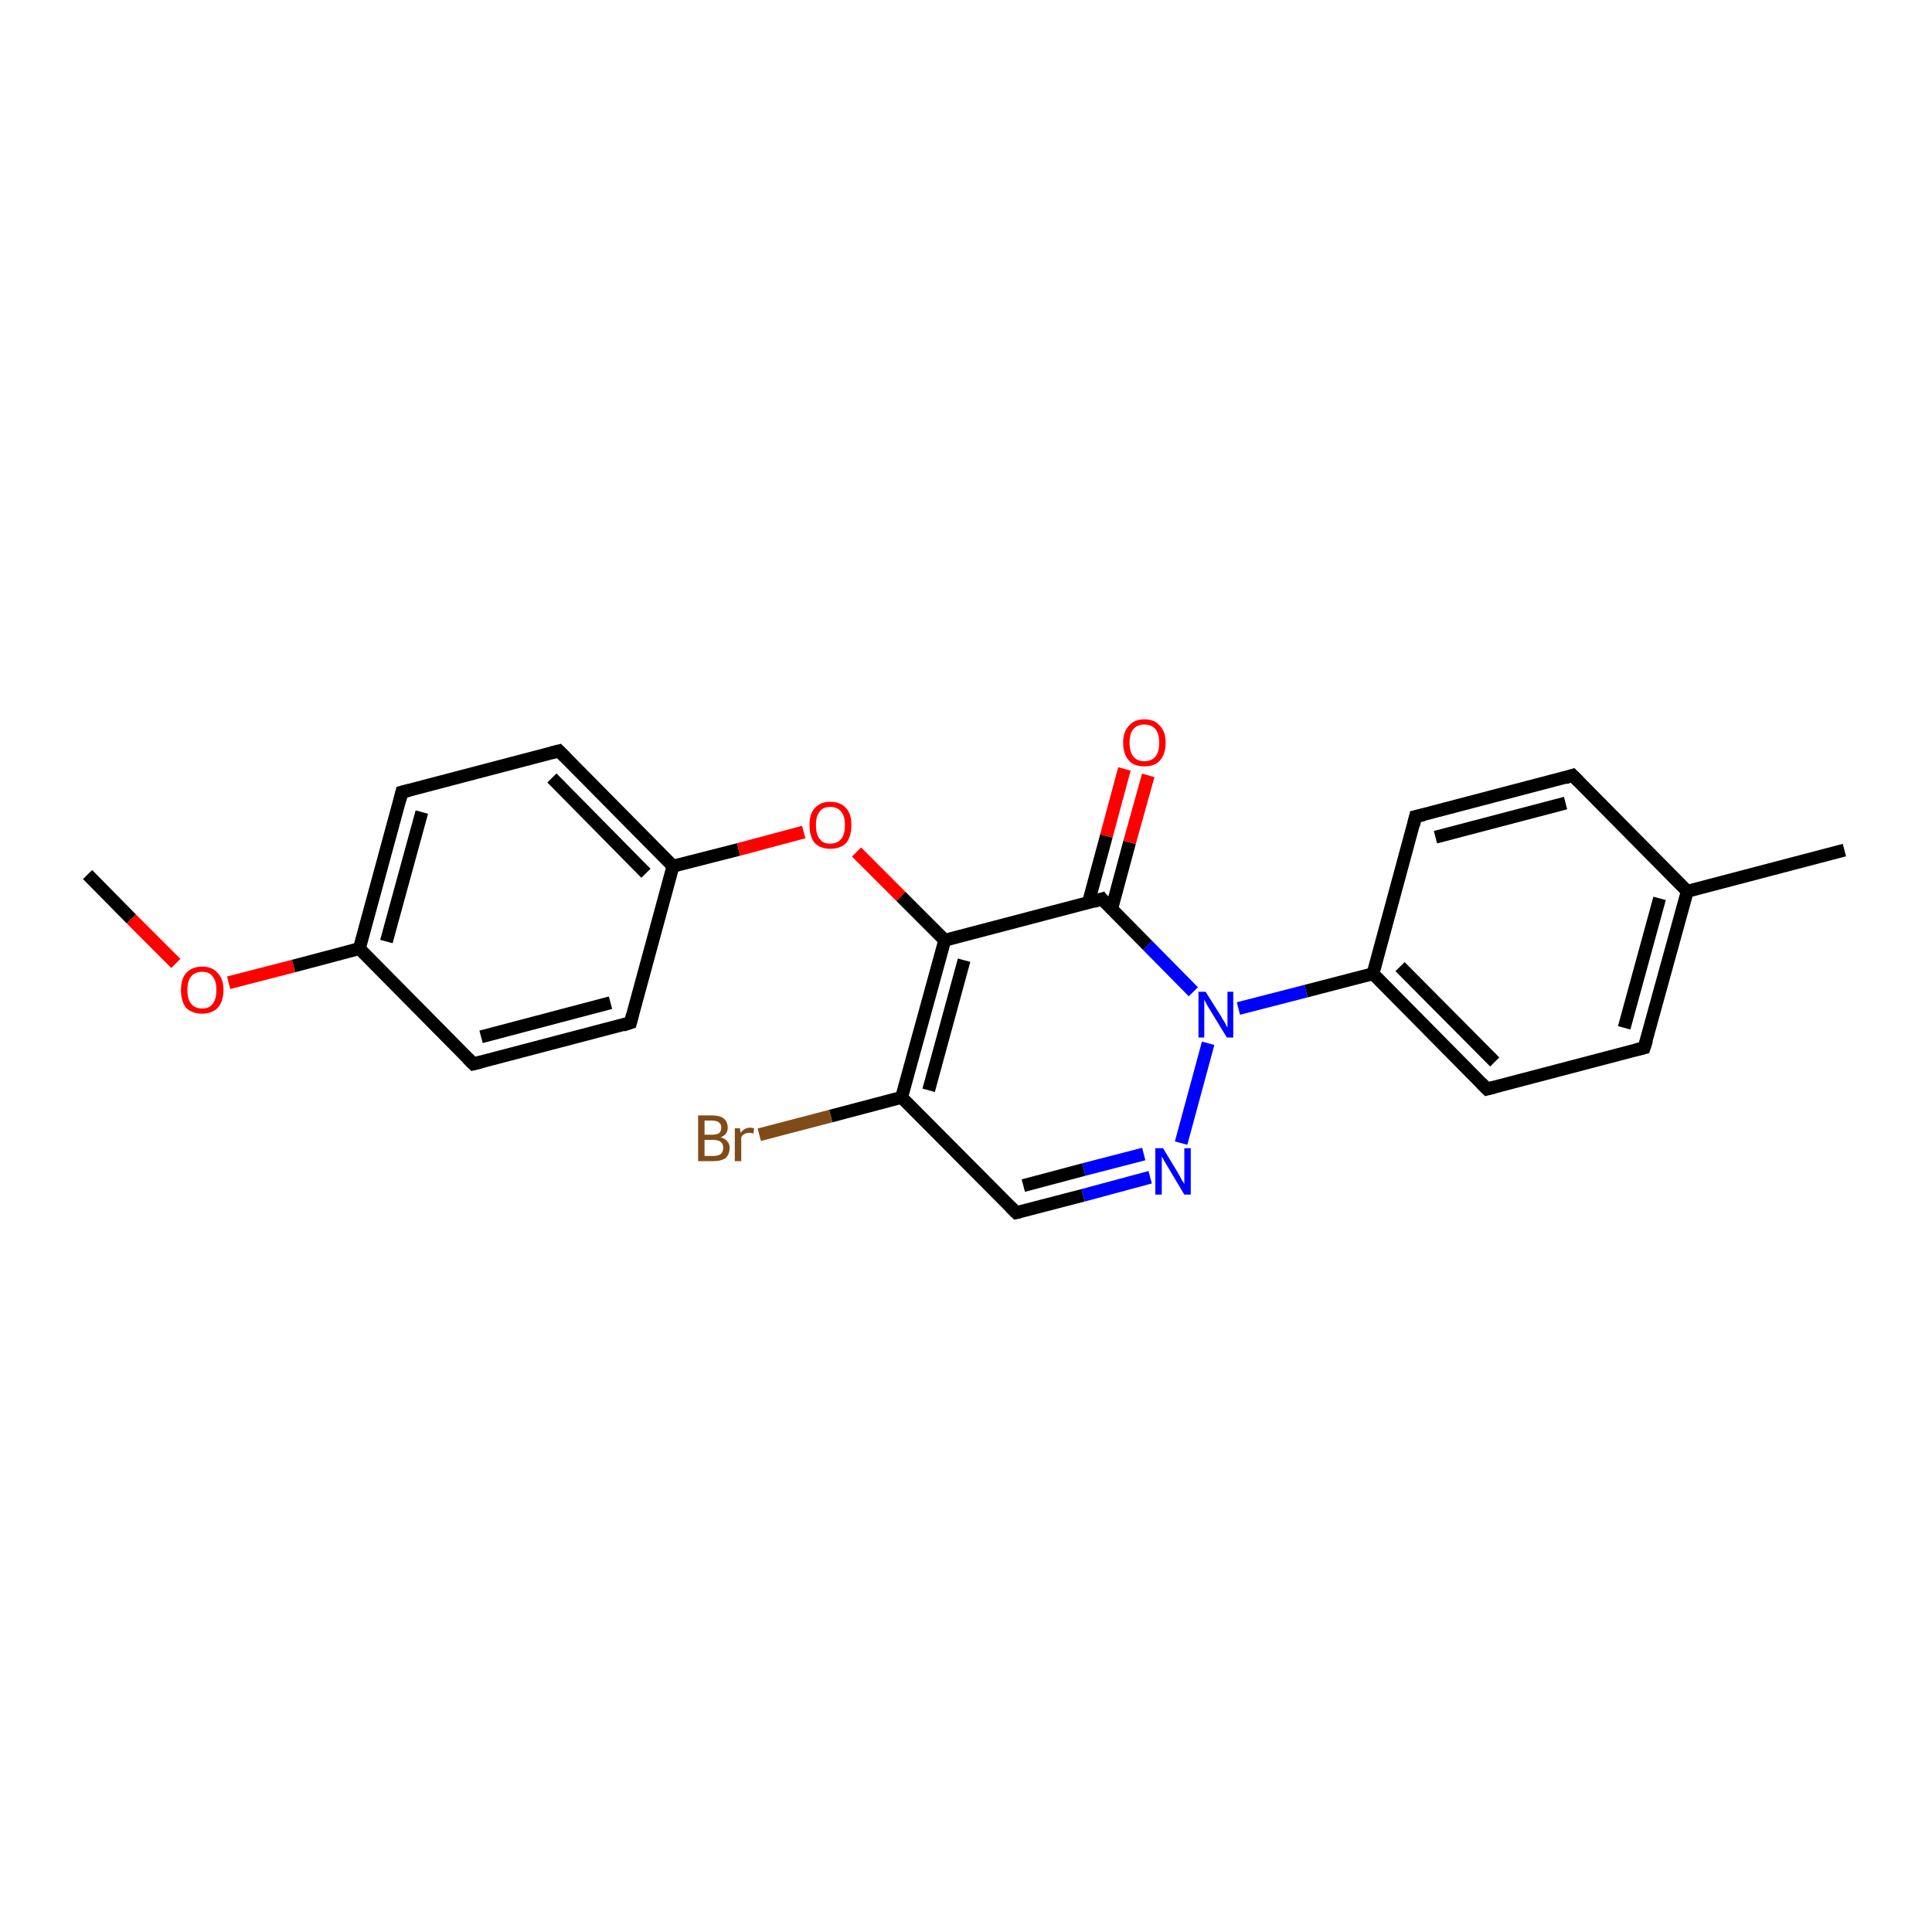 <?xml version='1.0' encoding='iso-8859-1'?>
<svg version='1.1' baseProfile='full'
              xmlns='http://www.w3.org/2000/svg'
                      xmlns:rdkit='http://www.rdkit.org/xml'
                      xmlns:xlink='http://www.w3.org/1999/xlink'
                  xml:space='preserve'
width='300px' height='300px' viewBox='0 0 300 300'>
<!-- END OF HEADER -->
<rect style='opacity:1.0;fill:#FFFFFF;stroke:none' width='300.0' height='300.0' x='0.0' y='0.0'> </rect>
<path class='bond-0 atom-0 atom-1' d='M 13.6,135.8 L 20.4,142.7' style='fill:none;fill-rule:evenodd;stroke:#000000;stroke-width:2.0px;stroke-linecap:butt;stroke-linejoin:miter;stroke-opacity:1' />
<path class='bond-0 atom-0 atom-1' d='M 20.4,142.7 L 27.3,149.6' style='fill:none;fill-rule:evenodd;stroke:#FF0000;stroke-width:2.0px;stroke-linecap:butt;stroke-linejoin:miter;stroke-opacity:1' />
<path class='bond-1 atom-1 atom-2' d='M 35.5,152.6 L 45.6,150.0' style='fill:none;fill-rule:evenodd;stroke:#FF0000;stroke-width:2.0px;stroke-linecap:butt;stroke-linejoin:miter;stroke-opacity:1' />
<path class='bond-1 atom-1 atom-2' d='M 45.6,150.0 L 55.8,147.3' style='fill:none;fill-rule:evenodd;stroke:#000000;stroke-width:2.0px;stroke-linecap:butt;stroke-linejoin:miter;stroke-opacity:1' />
<path class='bond-2 atom-2 atom-3' d='M 55.8,147.3 L 62.4,123.0' style='fill:none;fill-rule:evenodd;stroke:#000000;stroke-width:2.0px;stroke-linecap:butt;stroke-linejoin:miter;stroke-opacity:1' />
<path class='bond-2 atom-2 atom-3' d='M 60.0,146.2 L 65.5,126.1' style='fill:none;fill-rule:evenodd;stroke:#000000;stroke-width:2.0px;stroke-linecap:butt;stroke-linejoin:miter;stroke-opacity:1' />
<path class='bond-3 atom-3 atom-4' d='M 62.4,123.0 L 86.8,116.6' style='fill:none;fill-rule:evenodd;stroke:#000000;stroke-width:2.0px;stroke-linecap:butt;stroke-linejoin:miter;stroke-opacity:1' />
<path class='bond-4 atom-4 atom-5' d='M 86.8,116.6 L 104.5,134.5' style='fill:none;fill-rule:evenodd;stroke:#000000;stroke-width:2.0px;stroke-linecap:butt;stroke-linejoin:miter;stroke-opacity:1' />
<path class='bond-4 atom-4 atom-5' d='M 85.7,120.8 L 100.3,135.6' style='fill:none;fill-rule:evenodd;stroke:#000000;stroke-width:2.0px;stroke-linecap:butt;stroke-linejoin:miter;stroke-opacity:1' />
<path class='bond-5 atom-5 atom-6' d='M 104.5,134.5 L 114.7,131.9' style='fill:none;fill-rule:evenodd;stroke:#000000;stroke-width:2.0px;stroke-linecap:butt;stroke-linejoin:miter;stroke-opacity:1' />
<path class='bond-5 atom-5 atom-6' d='M 114.7,131.9 L 124.8,129.2' style='fill:none;fill-rule:evenodd;stroke:#FF0000;stroke-width:2.0px;stroke-linecap:butt;stroke-linejoin:miter;stroke-opacity:1' />
<path class='bond-6 atom-6 atom-7' d='M 133.0,132.3 L 139.9,139.2' style='fill:none;fill-rule:evenodd;stroke:#FF0000;stroke-width:2.0px;stroke-linecap:butt;stroke-linejoin:miter;stroke-opacity:1' />
<path class='bond-6 atom-6 atom-7' d='M 139.9,139.2 L 146.7,146.0' style='fill:none;fill-rule:evenodd;stroke:#000000;stroke-width:2.0px;stroke-linecap:butt;stroke-linejoin:miter;stroke-opacity:1' />
<path class='bond-7 atom-7 atom-8' d='M 146.7,146.0 L 140.0,170.4' style='fill:none;fill-rule:evenodd;stroke:#000000;stroke-width:2.0px;stroke-linecap:butt;stroke-linejoin:miter;stroke-opacity:1' />
<path class='bond-7 atom-7 atom-8' d='M 149.7,149.1 L 144.2,169.3' style='fill:none;fill-rule:evenodd;stroke:#000000;stroke-width:2.0px;stroke-linecap:butt;stroke-linejoin:miter;stroke-opacity:1' />
<path class='bond-8 atom-8 atom-9' d='M 140.0,170.4 L 129.0,173.3' style='fill:none;fill-rule:evenodd;stroke:#000000;stroke-width:2.0px;stroke-linecap:butt;stroke-linejoin:miter;stroke-opacity:1' />
<path class='bond-8 atom-8 atom-9' d='M 129.0,173.3 L 117.9,176.2' style='fill:none;fill-rule:evenodd;stroke:#7F4C19;stroke-width:2.0px;stroke-linecap:butt;stroke-linejoin:miter;stroke-opacity:1' />
<path class='bond-9 atom-8 atom-10' d='M 140.0,170.4 L 157.8,188.3' style='fill:none;fill-rule:evenodd;stroke:#000000;stroke-width:2.0px;stroke-linecap:butt;stroke-linejoin:miter;stroke-opacity:1' />
<path class='bond-10 atom-10 atom-11' d='M 157.8,188.3 L 168.2,185.6' style='fill:none;fill-rule:evenodd;stroke:#000000;stroke-width:2.0px;stroke-linecap:butt;stroke-linejoin:miter;stroke-opacity:1' />
<path class='bond-10 atom-10 atom-11' d='M 168.2,185.6 L 178.6,182.8' style='fill:none;fill-rule:evenodd;stroke:#0000FF;stroke-width:2.0px;stroke-linecap:butt;stroke-linejoin:miter;stroke-opacity:1' />
<path class='bond-10 atom-10 atom-11' d='M 158.9,184.1 L 168.3,181.6' style='fill:none;fill-rule:evenodd;stroke:#000000;stroke-width:2.0px;stroke-linecap:butt;stroke-linejoin:miter;stroke-opacity:1' />
<path class='bond-10 atom-10 atom-11' d='M 168.3,181.6 L 177.6,179.2' style='fill:none;fill-rule:evenodd;stroke:#0000FF;stroke-width:2.0px;stroke-linecap:butt;stroke-linejoin:miter;stroke-opacity:1' />
<path class='bond-11 atom-11 atom-12' d='M 183.4,177.5 L 187.6,162.0' style='fill:none;fill-rule:evenodd;stroke:#0000FF;stroke-width:2.0px;stroke-linecap:butt;stroke-linejoin:miter;stroke-opacity:1' />
<path class='bond-12 atom-12 atom-13' d='M 192.3,156.6 L 202.8,153.9' style='fill:none;fill-rule:evenodd;stroke:#0000FF;stroke-width:2.0px;stroke-linecap:butt;stroke-linejoin:miter;stroke-opacity:1' />
<path class='bond-12 atom-12 atom-13' d='M 202.8,153.9 L 213.2,151.2' style='fill:none;fill-rule:evenodd;stroke:#000000;stroke-width:2.0px;stroke-linecap:butt;stroke-linejoin:miter;stroke-opacity:1' />
<path class='bond-13 atom-13 atom-14' d='M 213.2,151.2 L 230.9,169.1' style='fill:none;fill-rule:evenodd;stroke:#000000;stroke-width:2.0px;stroke-linecap:butt;stroke-linejoin:miter;stroke-opacity:1' />
<path class='bond-13 atom-13 atom-14' d='M 217.4,150.1 L 232.1,164.9' style='fill:none;fill-rule:evenodd;stroke:#000000;stroke-width:2.0px;stroke-linecap:butt;stroke-linejoin:miter;stroke-opacity:1' />
<path class='bond-14 atom-14 atom-15' d='M 230.9,169.1 L 255.3,162.7' style='fill:none;fill-rule:evenodd;stroke:#000000;stroke-width:2.0px;stroke-linecap:butt;stroke-linejoin:miter;stroke-opacity:1' />
<path class='bond-15 atom-15 atom-16' d='M 255.3,162.7 L 262.0,138.4' style='fill:none;fill-rule:evenodd;stroke:#000000;stroke-width:2.0px;stroke-linecap:butt;stroke-linejoin:miter;stroke-opacity:1' />
<path class='bond-15 atom-15 atom-16' d='M 252.2,159.6 L 257.7,139.5' style='fill:none;fill-rule:evenodd;stroke:#000000;stroke-width:2.0px;stroke-linecap:butt;stroke-linejoin:miter;stroke-opacity:1' />
<path class='bond-16 atom-16 atom-17' d='M 262.0,138.4 L 286.4,132.0' style='fill:none;fill-rule:evenodd;stroke:#000000;stroke-width:2.0px;stroke-linecap:butt;stroke-linejoin:miter;stroke-opacity:1' />
<path class='bond-17 atom-16 atom-18' d='M 262.0,138.4 L 244.2,120.4' style='fill:none;fill-rule:evenodd;stroke:#000000;stroke-width:2.0px;stroke-linecap:butt;stroke-linejoin:miter;stroke-opacity:1' />
<path class='bond-18 atom-18 atom-19' d='M 244.2,120.4 L 219.8,126.8' style='fill:none;fill-rule:evenodd;stroke:#000000;stroke-width:2.0px;stroke-linecap:butt;stroke-linejoin:miter;stroke-opacity:1' />
<path class='bond-18 atom-18 atom-19' d='M 243.1,124.7 L 222.9,130.0' style='fill:none;fill-rule:evenodd;stroke:#000000;stroke-width:2.0px;stroke-linecap:butt;stroke-linejoin:miter;stroke-opacity:1' />
<path class='bond-19 atom-12 atom-20' d='M 185.3,154.0 L 178.2,146.8' style='fill:none;fill-rule:evenodd;stroke:#0000FF;stroke-width:2.0px;stroke-linecap:butt;stroke-linejoin:miter;stroke-opacity:1' />
<path class='bond-19 atom-12 atom-20' d='M 178.2,146.8 L 171.1,139.6' style='fill:none;fill-rule:evenodd;stroke:#000000;stroke-width:2.0px;stroke-linecap:butt;stroke-linejoin:miter;stroke-opacity:1' />
<path class='bond-20 atom-20 atom-21' d='M 172.6,141.2 L 175.4,130.8' style='fill:none;fill-rule:evenodd;stroke:#000000;stroke-width:2.0px;stroke-linecap:butt;stroke-linejoin:miter;stroke-opacity:1' />
<path class='bond-20 atom-20 atom-21' d='M 175.4,130.8 L 178.3,120.4' style='fill:none;fill-rule:evenodd;stroke:#FF0000;stroke-width:2.0px;stroke-linecap:butt;stroke-linejoin:miter;stroke-opacity:1' />
<path class='bond-20 atom-20 atom-21' d='M 169.0,140.2 L 171.8,129.8' style='fill:none;fill-rule:evenodd;stroke:#000000;stroke-width:2.0px;stroke-linecap:butt;stroke-linejoin:miter;stroke-opacity:1' />
<path class='bond-20 atom-20 atom-21' d='M 171.8,129.8 L 174.6,119.4' style='fill:none;fill-rule:evenodd;stroke:#FF0000;stroke-width:2.0px;stroke-linecap:butt;stroke-linejoin:miter;stroke-opacity:1' />
<path class='bond-21 atom-5 atom-22' d='M 104.5,134.5 L 97.9,158.8' style='fill:none;fill-rule:evenodd;stroke:#000000;stroke-width:2.0px;stroke-linecap:butt;stroke-linejoin:miter;stroke-opacity:1' />
<path class='bond-22 atom-22 atom-23' d='M 97.9,158.8 L 73.5,165.2' style='fill:none;fill-rule:evenodd;stroke:#000000;stroke-width:2.0px;stroke-linecap:butt;stroke-linejoin:miter;stroke-opacity:1' />
<path class='bond-22 atom-22 atom-23' d='M 94.8,155.7 L 74.7,161.0' style='fill:none;fill-rule:evenodd;stroke:#000000;stroke-width:2.0px;stroke-linecap:butt;stroke-linejoin:miter;stroke-opacity:1' />
<path class='bond-23 atom-23 atom-2' d='M 73.5,165.2 L 55.8,147.3' style='fill:none;fill-rule:evenodd;stroke:#000000;stroke-width:2.0px;stroke-linecap:butt;stroke-linejoin:miter;stroke-opacity:1' />
<path class='bond-24 atom-20 atom-7' d='M 171.1,139.6 L 146.7,146.0' style='fill:none;fill-rule:evenodd;stroke:#000000;stroke-width:2.0px;stroke-linecap:butt;stroke-linejoin:miter;stroke-opacity:1' />
<path class='bond-25 atom-19 atom-13' d='M 219.8,126.8 L 213.2,151.2' style='fill:none;fill-rule:evenodd;stroke:#000000;stroke-width:2.0px;stroke-linecap:butt;stroke-linejoin:miter;stroke-opacity:1' />
<path d='M 62.1,124.2 L 62.4,123.0 L 63.6,122.7' style='fill:none;stroke:#000000;stroke-width:2.0px;stroke-linecap:butt;stroke-linejoin:miter;stroke-opacity:1;' />
<path d='M 85.6,116.9 L 86.8,116.6 L 87.7,117.5' style='fill:none;stroke:#000000;stroke-width:2.0px;stroke-linecap:butt;stroke-linejoin:miter;stroke-opacity:1;' />
<path d='M 156.9,187.4 L 157.8,188.3 L 158.3,188.2' style='fill:none;stroke:#000000;stroke-width:2.0px;stroke-linecap:butt;stroke-linejoin:miter;stroke-opacity:1;' />
<path d='M 230.0,168.2 L 230.9,169.1 L 232.1,168.8' style='fill:none;stroke:#000000;stroke-width:2.0px;stroke-linecap:butt;stroke-linejoin:miter;stroke-opacity:1;' />
<path d='M 254.1,163.0 L 255.3,162.7 L 255.7,161.5' style='fill:none;stroke:#000000;stroke-width:2.0px;stroke-linecap:butt;stroke-linejoin:miter;stroke-opacity:1;' />
<path d='M 245.1,121.3 L 244.2,120.4 L 243.0,120.8' style='fill:none;stroke:#000000;stroke-width:2.0px;stroke-linecap:butt;stroke-linejoin:miter;stroke-opacity:1;' />
<path d='M 221.1,126.5 L 219.8,126.8 L 219.5,128.1' style='fill:none;stroke:#000000;stroke-width:2.0px;stroke-linecap:butt;stroke-linejoin:miter;stroke-opacity:1;' />
<path d='M 171.4,140.0 L 171.1,139.6 L 169.8,140.0' style='fill:none;stroke:#000000;stroke-width:2.0px;stroke-linecap:butt;stroke-linejoin:miter;stroke-opacity:1;' />
<path d='M 98.2,157.6 L 97.9,158.8 L 96.7,159.2' style='fill:none;stroke:#000000;stroke-width:2.0px;stroke-linecap:butt;stroke-linejoin:miter;stroke-opacity:1;' />
<path d='M 74.7,164.9 L 73.5,165.2 L 72.6,164.3' style='fill:none;stroke:#000000;stroke-width:2.0px;stroke-linecap:butt;stroke-linejoin:miter;stroke-opacity:1;' />
<path class='atom-1' d='M 28.1 153.7
Q 28.1 152.0, 28.9 151.1
Q 29.8 150.1, 31.4 150.1
Q 33.0 150.1, 33.8 151.1
Q 34.7 152.0, 34.7 153.7
Q 34.7 155.5, 33.8 156.5
Q 32.9 157.4, 31.4 157.4
Q 29.8 157.4, 28.9 156.5
Q 28.1 155.5, 28.1 153.7
M 31.4 156.6
Q 32.5 156.6, 33.0 155.9
Q 33.6 155.2, 33.6 153.7
Q 33.6 152.3, 33.0 151.6
Q 32.5 150.9, 31.4 150.9
Q 30.3 150.9, 29.7 151.6
Q 29.1 152.3, 29.1 153.7
Q 29.1 155.2, 29.7 155.9
Q 30.3 156.6, 31.4 156.6
' fill='#FF0000'/>
<path class='atom-6' d='M 125.7 128.1
Q 125.7 126.4, 126.5 125.5
Q 127.4 124.5, 128.9 124.5
Q 130.5 124.5, 131.4 125.5
Q 132.2 126.4, 132.2 128.1
Q 132.2 129.9, 131.4 130.9
Q 130.5 131.8, 128.9 131.8
Q 127.4 131.8, 126.5 130.9
Q 125.7 129.9, 125.7 128.1
M 128.9 131.0
Q 130.0 131.0, 130.6 130.3
Q 131.2 129.6, 131.2 128.1
Q 131.2 126.7, 130.6 126.0
Q 130.0 125.3, 128.9 125.3
Q 127.8 125.3, 127.3 126.0
Q 126.7 126.7, 126.7 128.1
Q 126.7 129.6, 127.3 130.3
Q 127.8 131.0, 128.9 131.0
' fill='#FF0000'/>
<path class='atom-9' d='M 111.9 176.6
Q 112.6 176.8, 112.9 177.2
Q 113.3 177.6, 113.3 178.2
Q 113.3 179.2, 112.7 179.8
Q 112.0 180.3, 110.8 180.3
L 108.4 180.3
L 108.4 173.2
L 110.5 173.2
Q 111.8 173.2, 112.4 173.7
Q 113.0 174.2, 113.0 175.1
Q 113.0 176.2, 111.9 176.6
M 109.4 174.0
L 109.4 176.2
L 110.5 176.2
Q 111.2 176.2, 111.6 176.0
Q 112.0 175.7, 112.0 175.1
Q 112.0 174.0, 110.5 174.0
L 109.4 174.0
M 110.8 179.5
Q 111.5 179.5, 111.9 179.2
Q 112.3 178.9, 112.3 178.2
Q 112.3 177.6, 111.9 177.3
Q 111.5 177.0, 110.7 177.0
L 109.4 177.0
L 109.4 179.5
L 110.8 179.5
' fill='#7F4C19'/>
<path class='atom-9' d='M 114.9 175.2
L 115.0 175.9
Q 115.6 175.1, 116.5 175.1
Q 116.7 175.1, 117.1 175.2
L 117.0 176.0
Q 116.5 175.9, 116.3 175.9
Q 115.9 175.9, 115.6 176.1
Q 115.3 176.2, 115.1 176.6
L 115.1 180.3
L 114.1 180.3
L 114.1 175.2
L 114.9 175.2
' fill='#7F4C19'/>
<path class='atom-11' d='M 180.6 178.3
L 182.9 182.1
Q 183.1 182.5, 183.5 183.2
Q 183.9 183.8, 183.9 183.9
L 183.9 178.3
L 184.9 178.3
L 184.9 185.5
L 183.9 185.5
L 181.4 181.3
Q 181.1 180.8, 180.8 180.3
Q 180.5 179.7, 180.4 179.6
L 180.4 185.5
L 179.4 185.5
L 179.4 178.3
L 180.6 178.3
' fill='#0000FF'/>
<path class='atom-12' d='M 187.2 154.0
L 189.6 157.8
Q 189.8 158.2, 190.2 158.8
Q 190.5 159.5, 190.6 159.5
L 190.6 154.0
L 191.5 154.0
L 191.5 161.1
L 190.5 161.1
L 188.0 157.0
Q 187.7 156.5, 187.4 156.0
Q 187.1 155.4, 187.0 155.2
L 187.0 161.1
L 186.1 161.1
L 186.1 154.0
L 187.2 154.0
' fill='#0000FF'/>
<path class='atom-21' d='M 174.4 115.3
Q 174.4 113.6, 175.3 112.7
Q 176.1 111.7, 177.7 111.7
Q 179.3 111.7, 180.1 112.7
Q 181.0 113.6, 181.0 115.3
Q 181.0 117.1, 180.1 118.1
Q 179.3 119.0, 177.7 119.0
Q 176.1 119.0, 175.3 118.1
Q 174.4 117.1, 174.4 115.3
M 177.7 118.2
Q 178.8 118.2, 179.4 117.5
Q 180.0 116.8, 180.0 115.3
Q 180.0 113.9, 179.4 113.2
Q 178.8 112.5, 177.7 112.5
Q 176.6 112.5, 176.0 113.2
Q 175.4 113.9, 175.4 115.3
Q 175.4 116.8, 176.0 117.5
Q 176.6 118.2, 177.7 118.2
' fill='#FF0000'/>
</svg>
